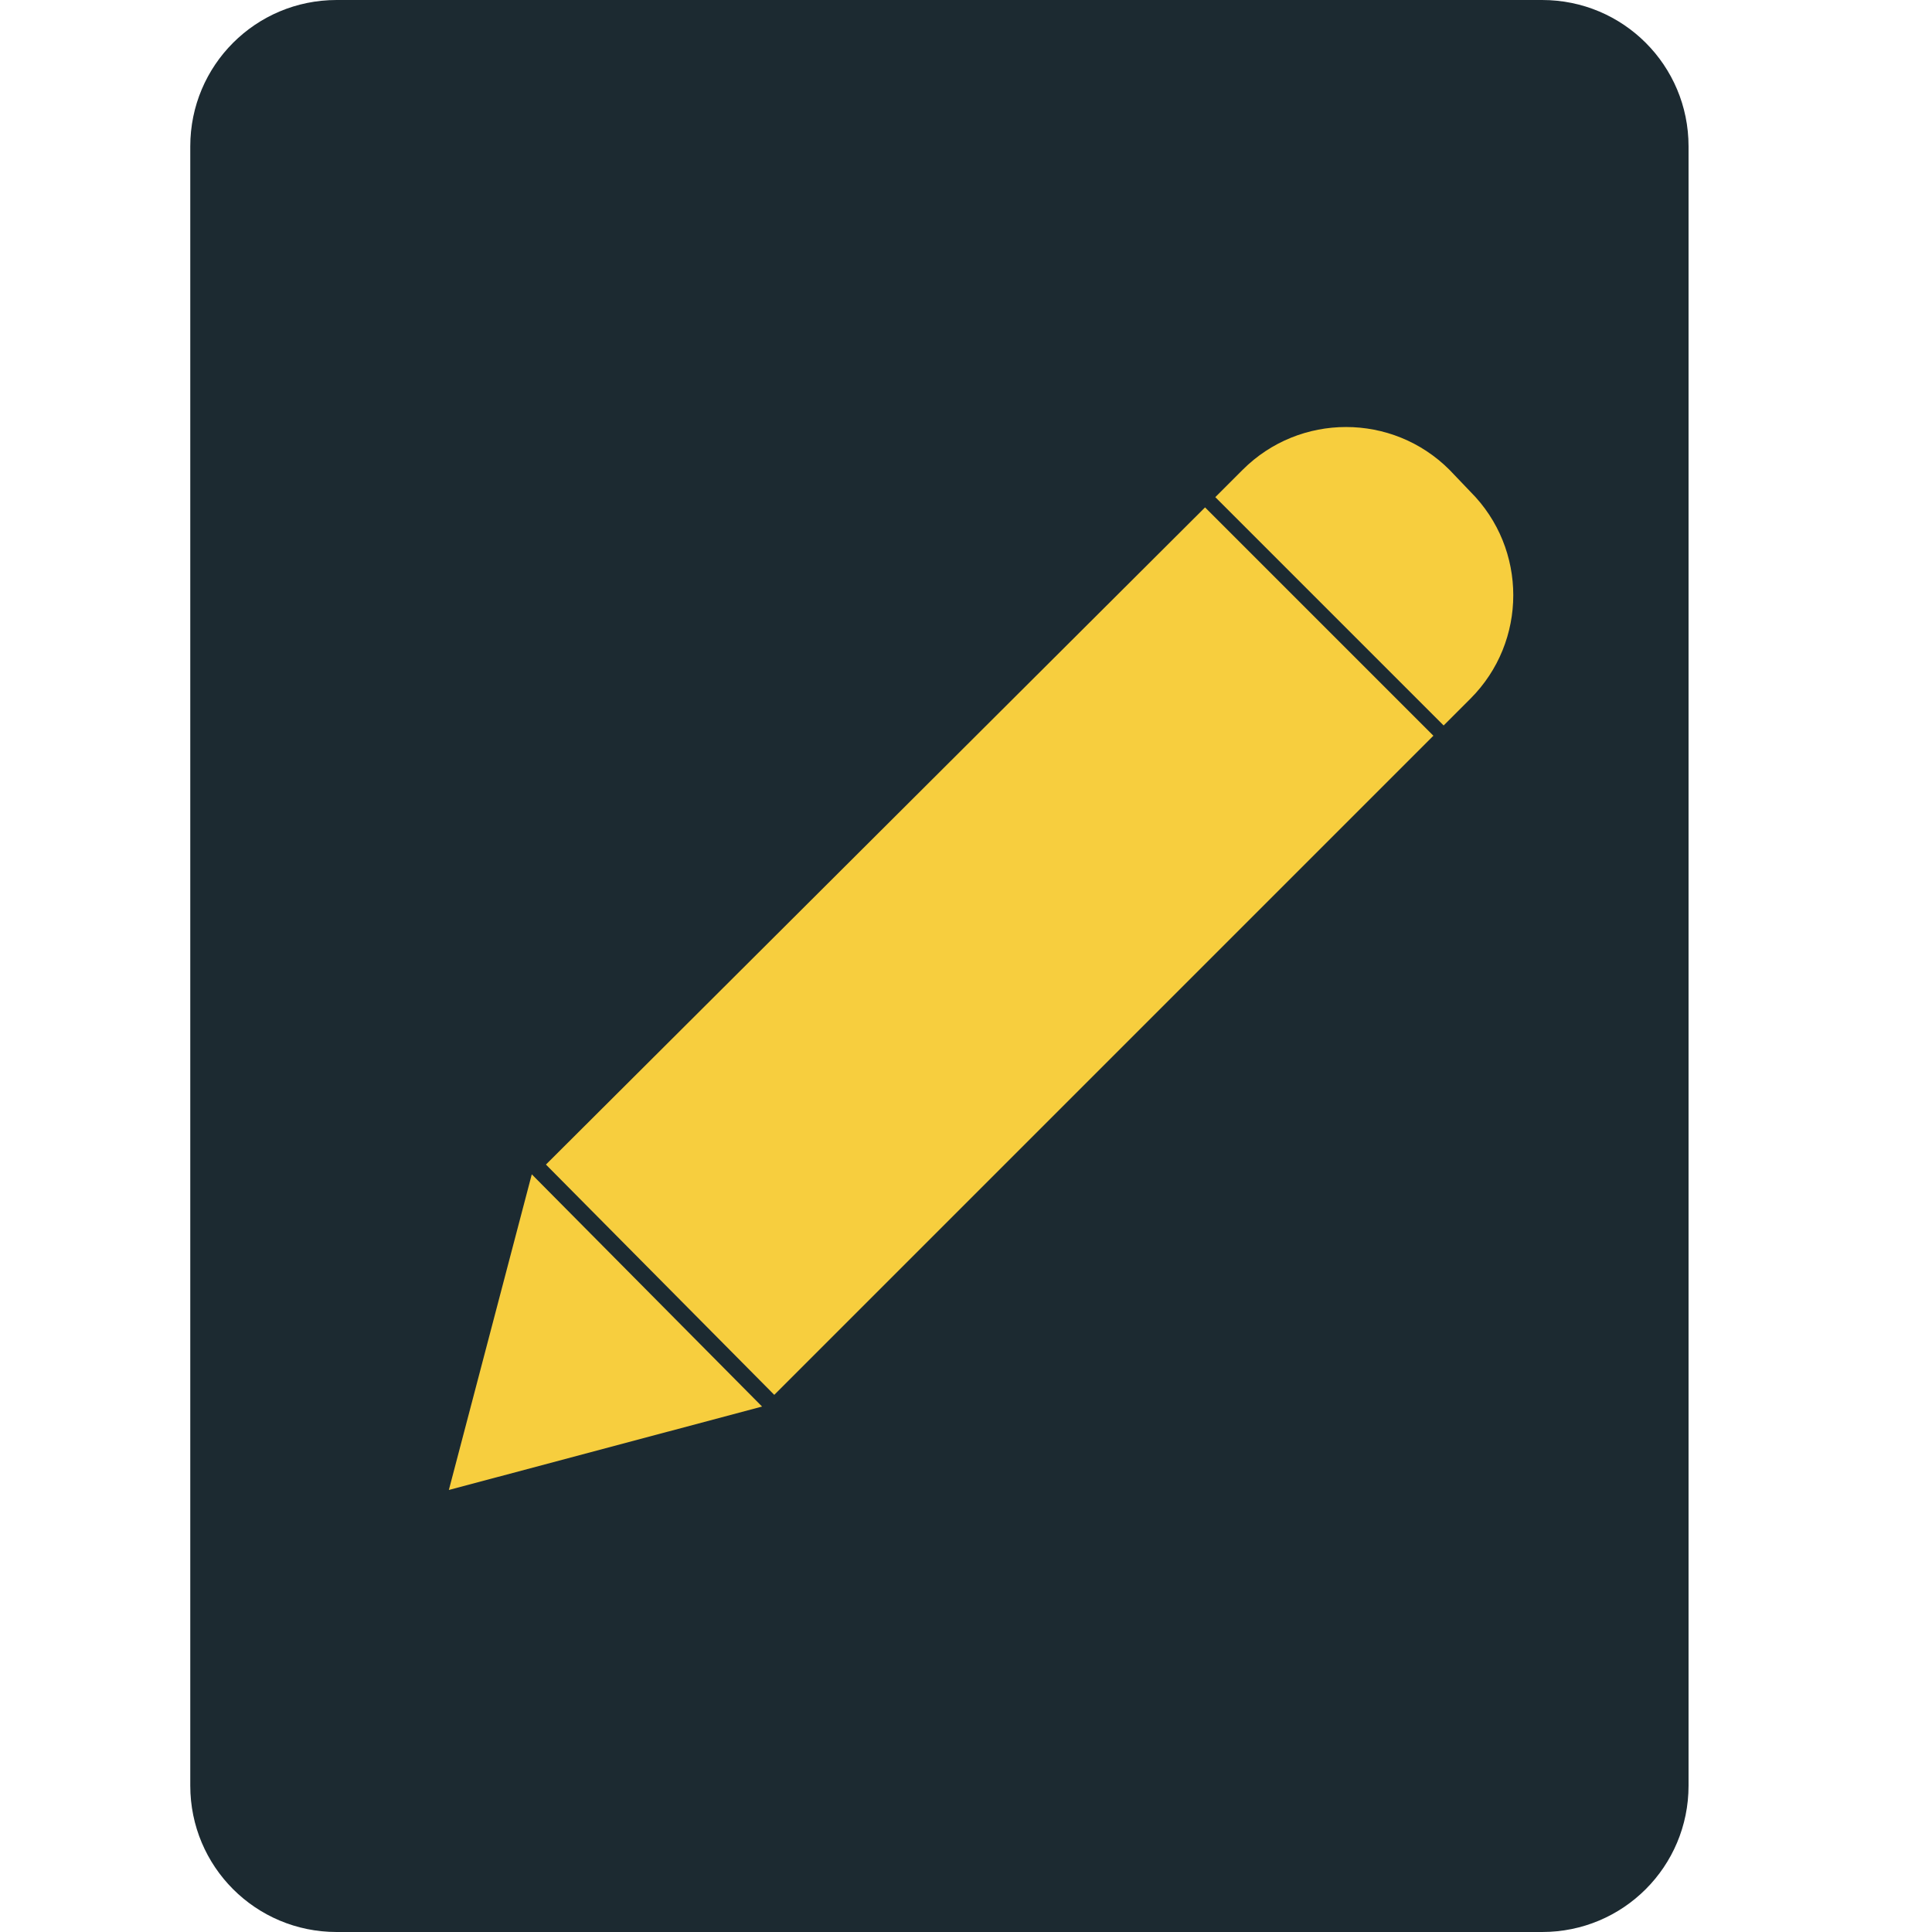 <svg xmlns="http://www.w3.org/2000/svg" xmlns:xlink="http://www.w3.org/1999/xlink" id="Layer_1" x="0px" y="0px" viewBox="0 0 396 396" style="enable-background:new 0 0 396 396;" xml:space="preserve"><style type="text/css">	.st0{fill:#1C2A31;}	.st1{fill:#F7CE3E;}</style><path class="st0" d="M262.2,314.8l-82.9,22c-3.4,0.9-7.1-0.1-9.6-2.6s-3.5-6.2-2.6-9.6l22-83.5c-45.4,41.4-45.4,97.8-23.8,116.6 c18.6,16.2,61.6,11.6,96.7-18.7c28-31.3,56-62.7,84.1-94c0-71.7,0-143.3,0-215c0-16.6-13.4-30-30-30H69C52.4,0,39,13.4,39,30v336 c0,16.6,13.4,30,30,30h247.1c16.6,0,30-13.4,30-30V232.9C318.1,260.2,290.2,287.5,262.2,314.8z"></path><path class="st1" d="M297.1,96.3c-11.7-11.7-30.7-11.7-42.4,0l-5.6,5.6l46.8,46.8l5.5-5.5c11.7-11.7,11.7-30.7,0-42.4L297.1,96.3z"></path><path class="st1" d="M111.9,238.7l46.8,47.2l135.1-135.1L247,104L111.9,238.7z"></path><path class="st1" d="M156.2,288.3L109,240.7l-17,64.7L156.2,288.3z"></path></svg>